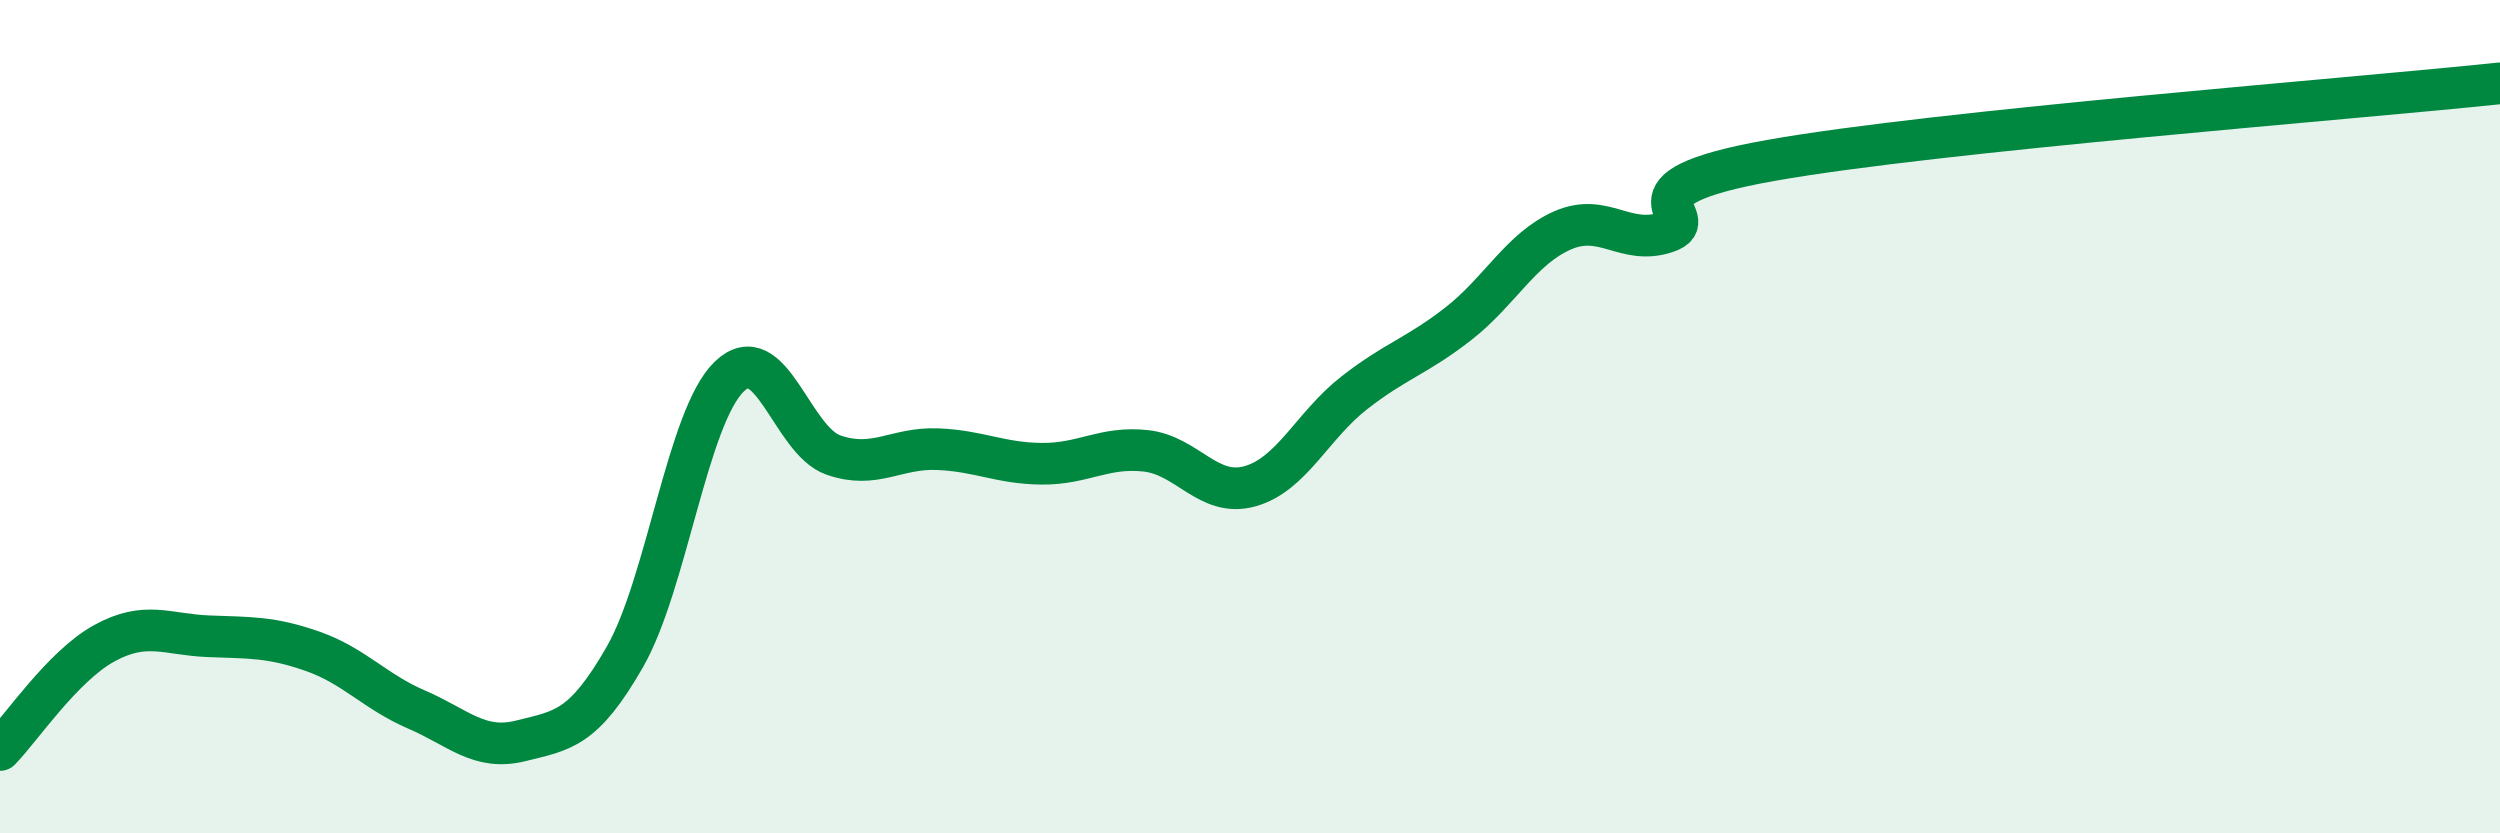 
    <svg width="60" height="20" viewBox="0 0 60 20" xmlns="http://www.w3.org/2000/svg">
      <path
        d="M 0,18 C 0.5,17.49 1.5,15.99 2.5,15.44 C 3.5,14.89 4,15.23 5,15.27 C 6,15.31 6.5,15.28 7.5,15.63 C 8.5,15.98 9,16.6 10,17.03 C 11,17.46 11.5,18.03 12.5,17.78 C 13.5,17.53 14,17.51 15,15.76 C 16,14.01 16.5,10.01 17.5,9.04 C 18.5,8.07 19,10.57 20,10.92 C 21,11.27 21.5,10.74 22.5,10.78 C 23.5,10.82 24,11.12 25,11.13 C 26,11.14 26.5,10.71 27.5,10.82 C 28.5,10.93 29,11.95 30,11.67 C 31,11.39 31.5,10.21 32.5,9.43 C 33.5,8.65 34,8.55 35,7.77 C 36,6.99 36.5,5.97 37.5,5.53 C 38.5,5.09 39,5.91 40,5.57 C 41,5.23 38.5,4.56 42.5,3.85 C 46.5,3.14 56.5,2.37 60,2L60 20L0 20Z"
        fill="#008740"
        opacity="0.1"
        stroke-linecap="round"
        stroke-linejoin="round"
      />
      <path
        d="M 0,18 C 0.5,17.49 1.5,15.99 2.5,15.44 C 3.5,14.89 4,15.23 5,15.27 C 6,15.31 6.5,15.28 7.5,15.63 C 8.5,15.98 9,16.6 10,17.03 C 11,17.46 11.5,18.03 12.5,17.78 C 13.5,17.53 14,17.51 15,15.76 C 16,14.01 16.5,10.01 17.5,9.04 C 18.5,8.07 19,10.57 20,10.92 C 21,11.27 21.5,10.74 22.5,10.78 C 23.5,10.82 24,11.12 25,11.13 C 26,11.14 26.5,10.71 27.5,10.82 C 28.5,10.93 29,11.95 30,11.67 C 31,11.39 31.5,10.21 32.5,9.43 C 33.5,8.65 34,8.55 35,7.77 C 36,6.99 36.5,5.97 37.5,5.53 C 38.5,5.09 39,5.91 40,5.57 C 41,5.23 38.5,4.56 42.5,3.85 C 46.5,3.14 56.5,2.37 60,2"
        stroke="#008740"
        stroke-width="1"
        fill="none"
        stroke-linecap="round"
        stroke-linejoin="round"
      />
    </svg>
  